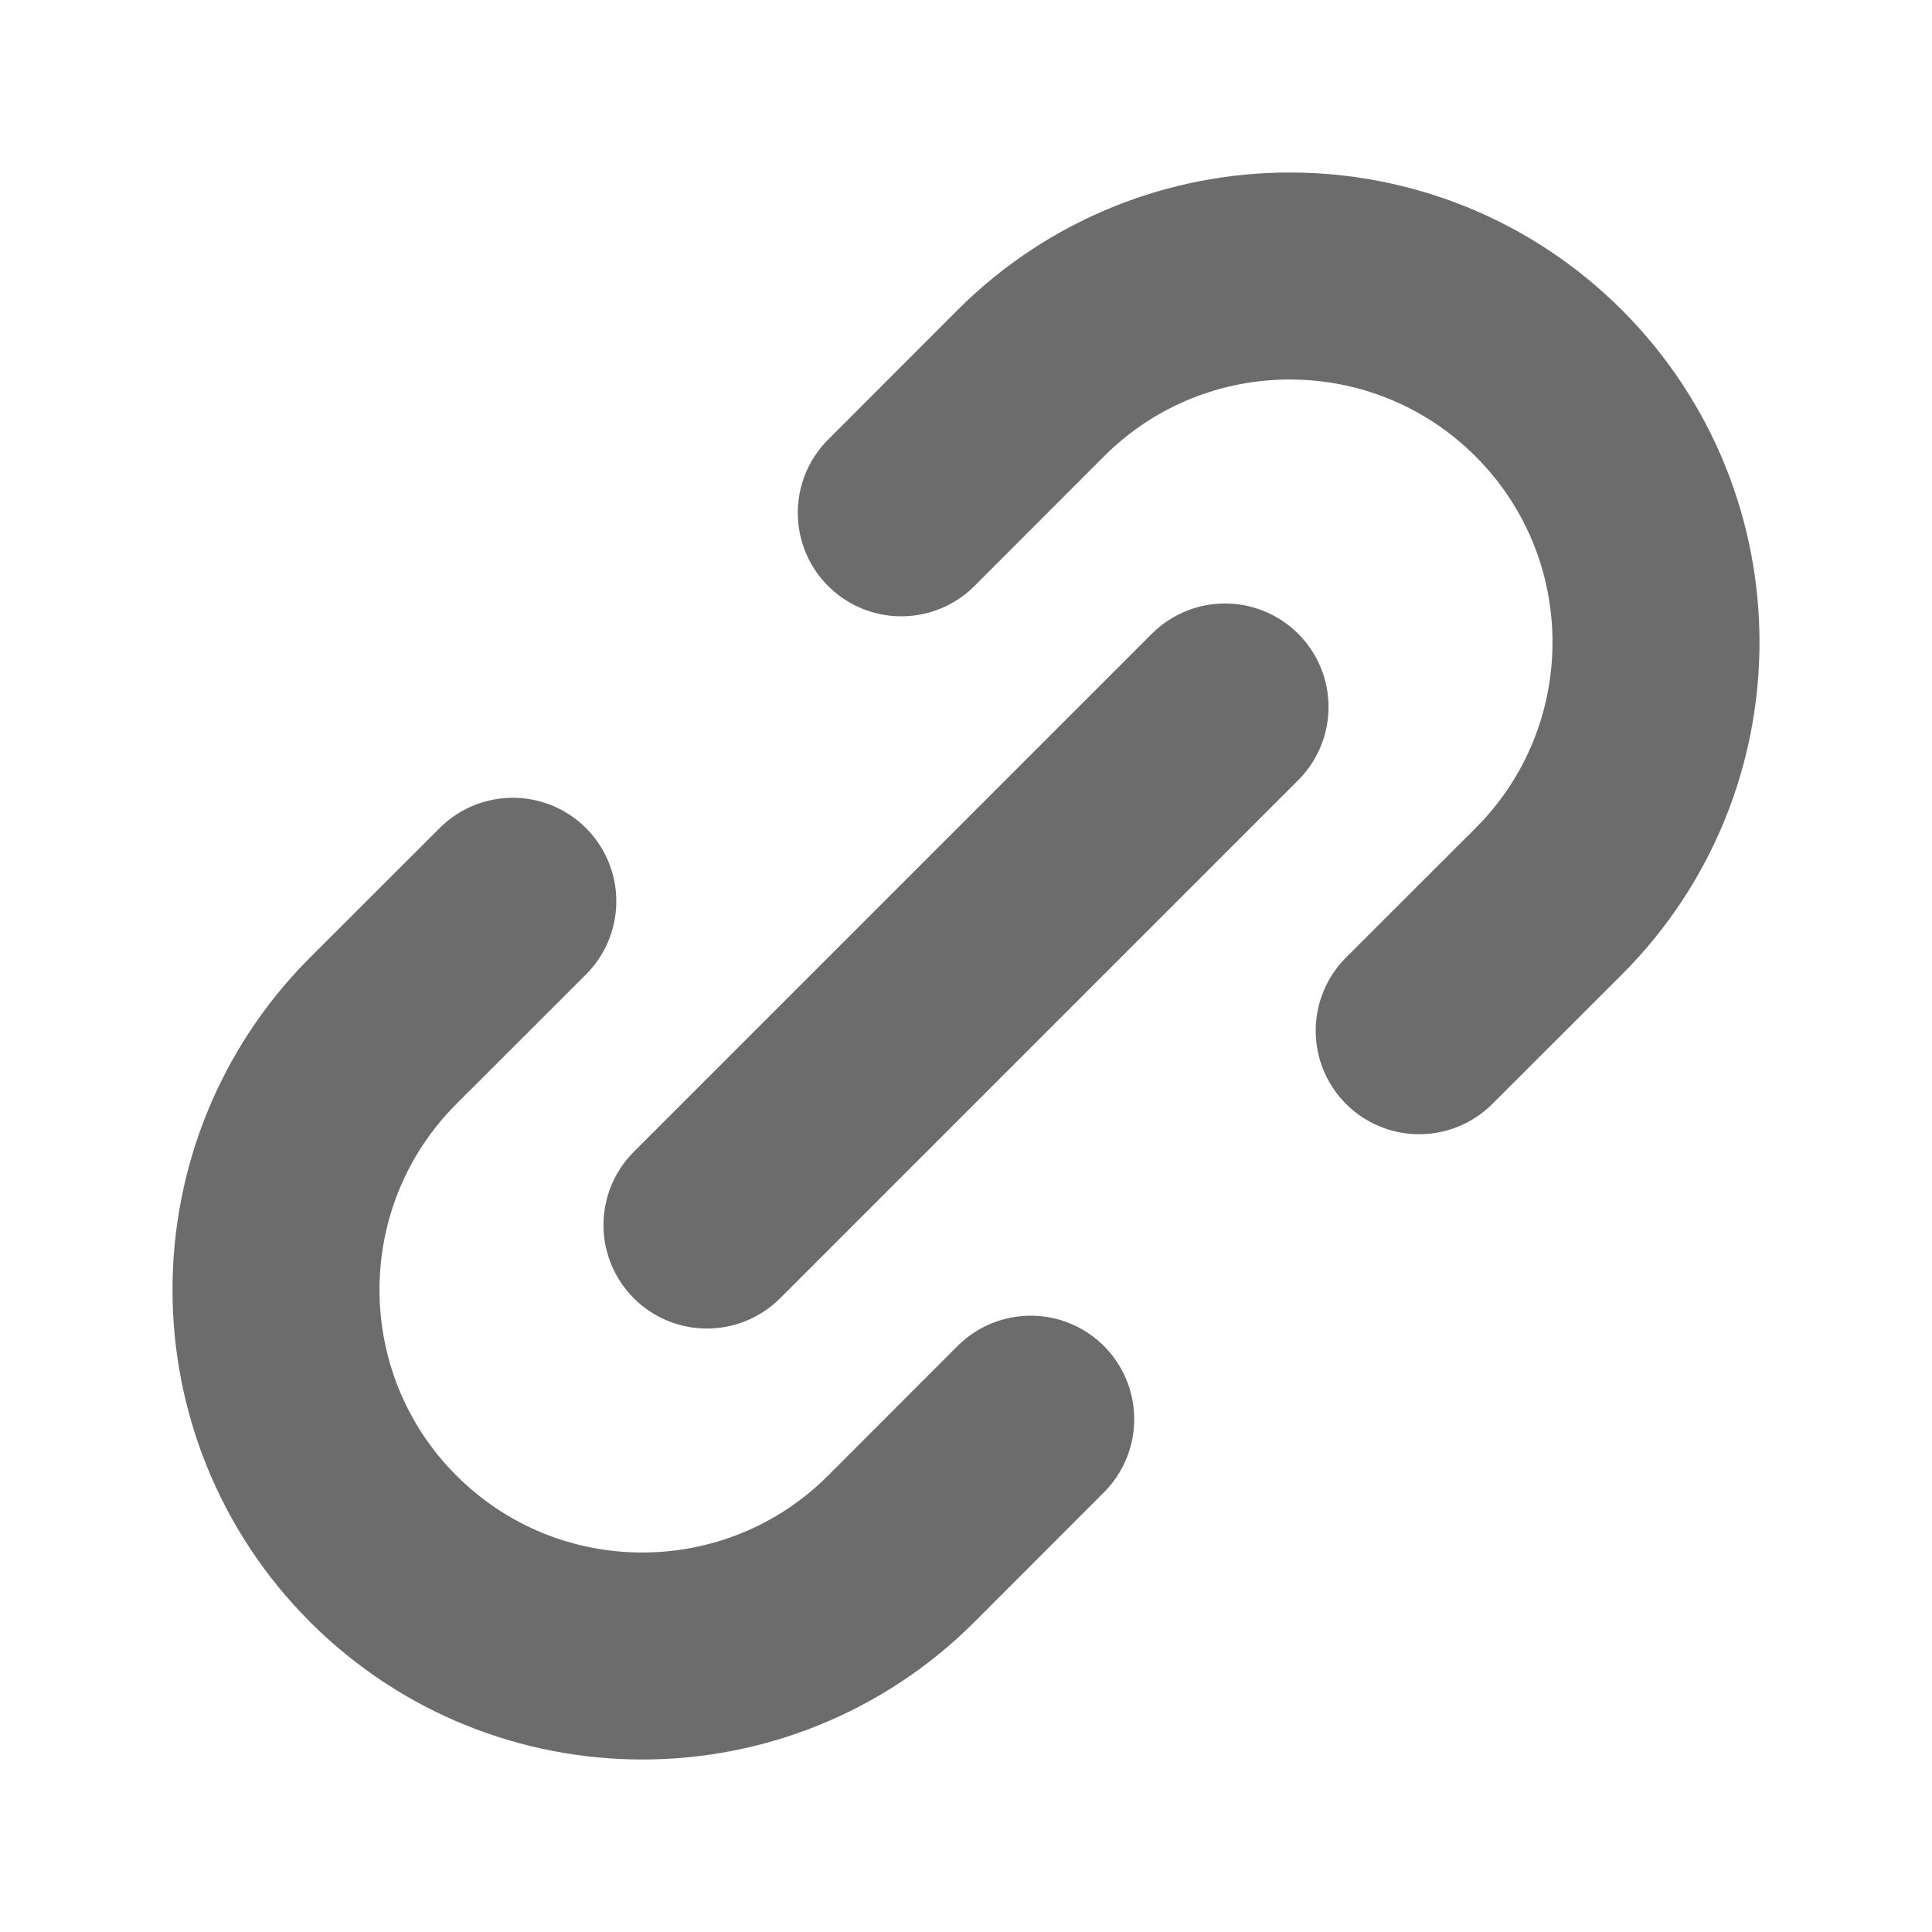 <?xml version="1.0" encoding="UTF-8"?> <svg xmlns="http://www.w3.org/2000/svg" width="14" height="14" viewBox="0 0 14 14" fill="none"><path d="M5.123 8.877L8.877 5.123M3.716 6.531L2.777 7.469C1.741 8.506 1.741 10.186 2.777 11.223C3.814 12.259 5.494 12.259 6.531 11.223L7.469 10.284M10.284 7.469L11.223 6.531C12.259 5.494 12.259 3.814 11.223 2.777C10.186 1.741 8.506 1.741 7.469 2.777L6.531 3.716" stroke="#6C6C6C" stroke-width="1.5" stroke-linecap="round" stroke-linejoin="round"></path></svg> 